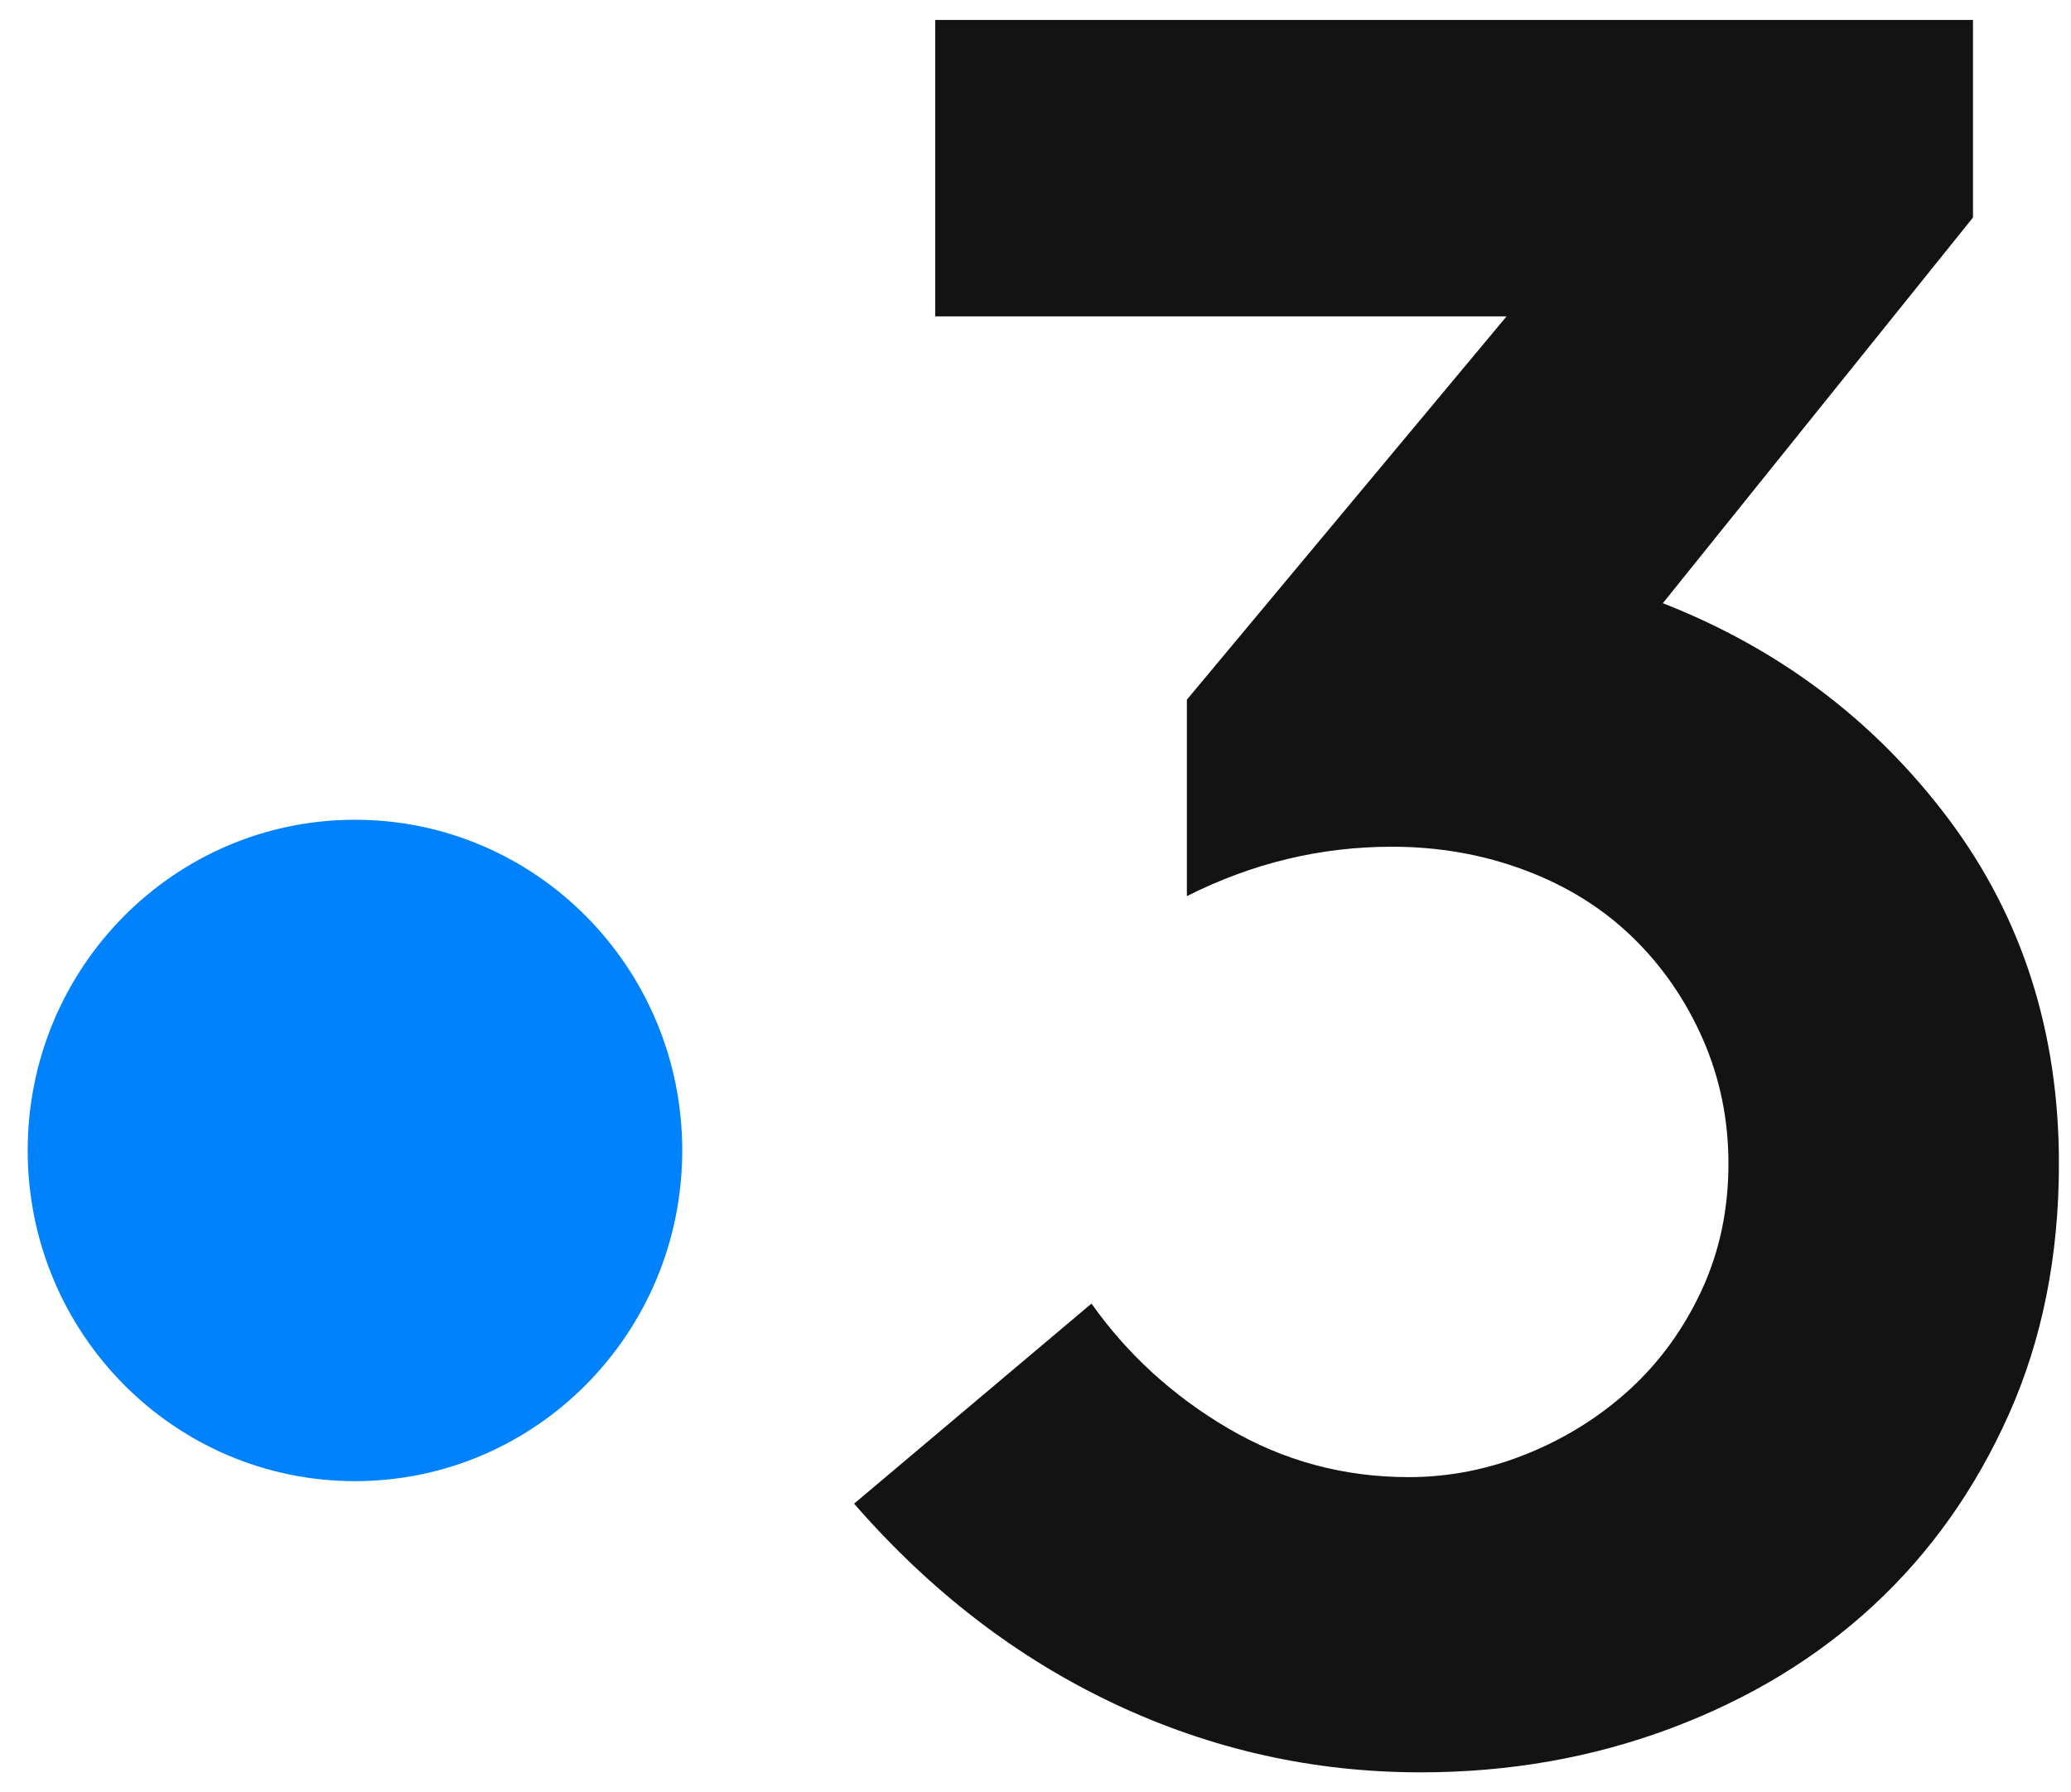<svg width="52" height="45" viewBox="0 0 52 45" fill="none" xmlns="http://www.w3.org/2000/svg">
<g id="France_3_2018 1" clip-path="url(#clip0_2955_4064)">
<g id="layer1">
<path id="path4325" d="M17.13 28.883C17.13 33.468 13.451 37.186 8.913 37.186C4.374 37.186 0.695 33.468 0.695 28.883C0.695 24.298 4.374 20.581 8.913 20.581C13.451 20.581 17.13 24.298 17.13 28.883Z" fill="#0082FC"/>
<g id="flowRoot4423">
<path id="path4432" d="M21.445 37.751L27.406 32.728C28.305 33.999 29.447 35.043 30.835 35.859C32.223 36.676 33.735 37.085 35.373 37.085C36.391 37.085 37.384 36.888 38.352 36.495C39.321 36.101 40.18 35.562 40.928 34.876C41.677 34.189 42.276 33.362 42.726 32.394C43.175 31.425 43.399 30.366 43.399 29.216C43.399 28.107 43.184 27.062 42.755 26.085C42.325 25.107 41.736 24.253 40.988 23.528C40.24 22.803 39.341 22.242 38.292 21.849C37.243 21.455 36.13 21.258 34.952 21.258C33.155 21.258 31.438 21.672 29.801 22.499V17.566L37.828 7.943H23.482V0.498H49.539V5.461L41.752 15.144C44.687 16.294 47.078 18.101 48.925 20.561C50.772 23.023 51.697 25.908 51.697 29.216C51.697 31.535 51.276 33.635 50.439 35.51C49.6 37.386 48.467 38.985 47.039 40.306C45.612 41.628 43.914 42.657 41.948 43.393C39.982 44.129 37.891 44.497 35.673 44.497C32.977 44.497 30.412 43.923 27.975 42.773C25.538 41.625 23.361 39.952 21.445 37.751Z" fill="#131313"/>
</g>
</g>
</g>
<defs>
<clipPath id="clip0_2955_4064">
<rect width="51" height="44" fill="white" transform="translate(0.695 0.5)"/>
</clipPath>
</defs>
</svg>
